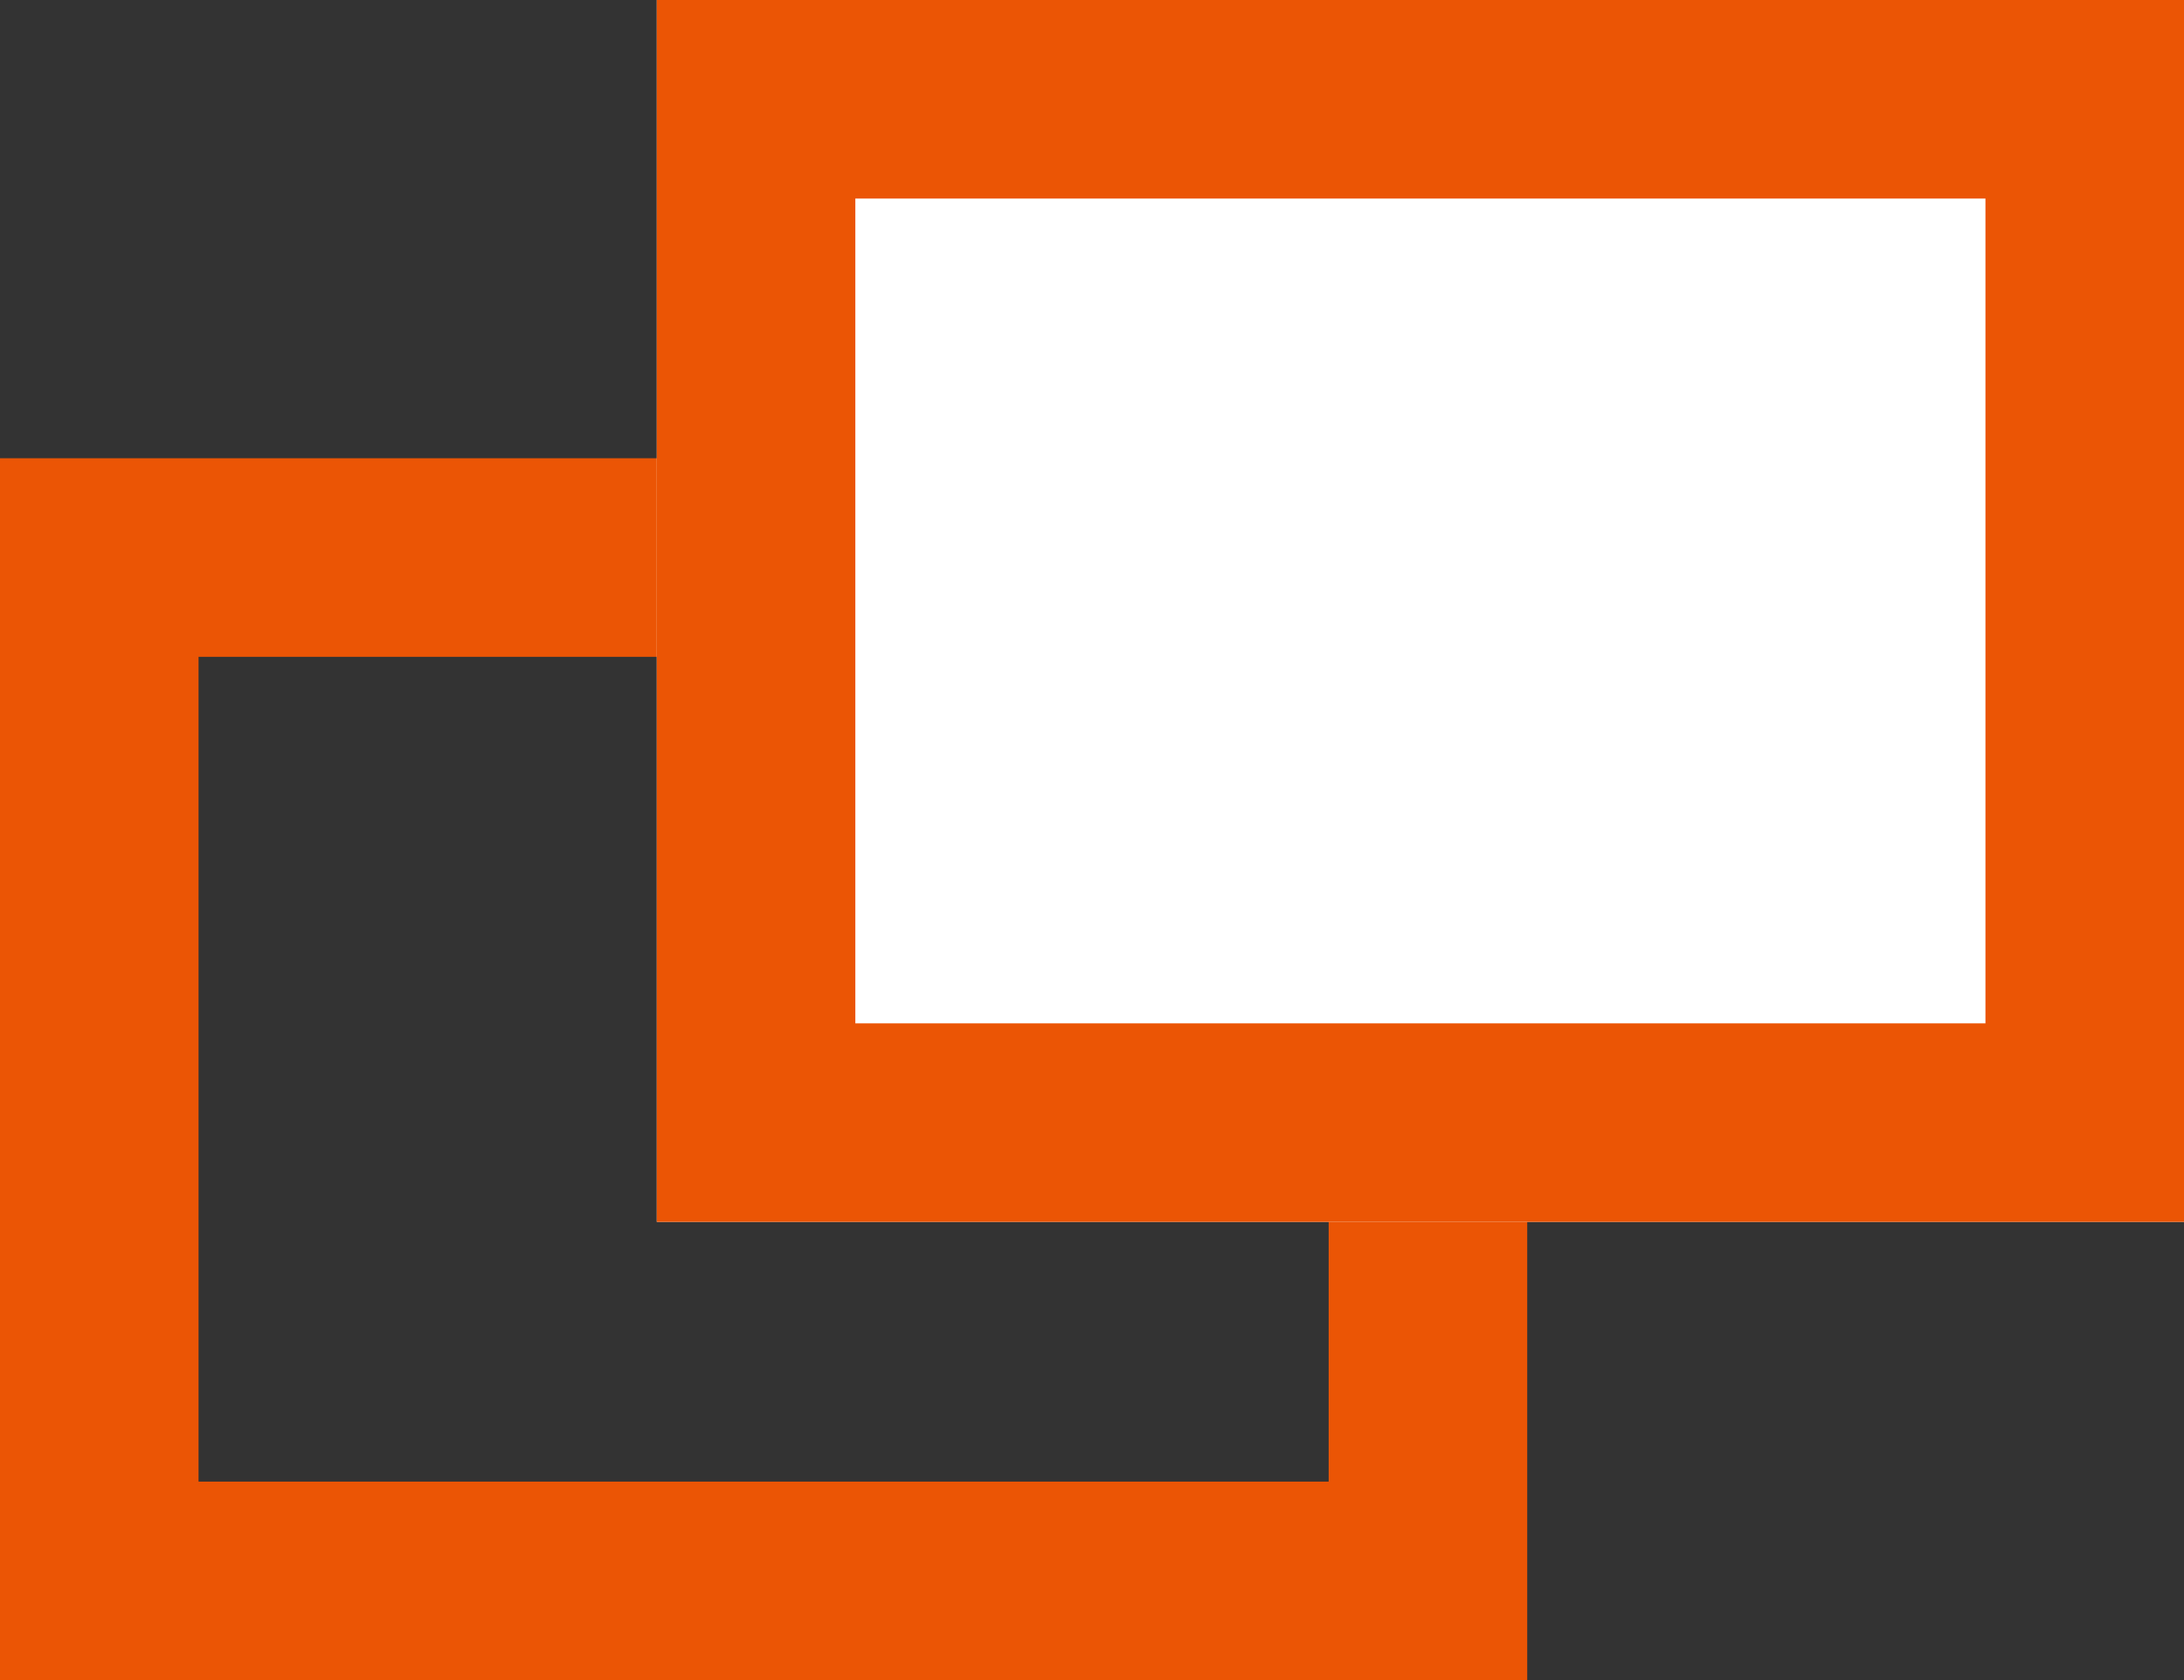 <svg xmlns="http://www.w3.org/2000/svg" width="11" height="8.462" viewBox="0 0 11 8.462">
  <rect x="0" y="0" width="11" height="8.462" fill="#333333" stroke="none"/>
  <g id="组_7" data-name="组 7" transform="translate(-688 65)">
    <g id="矩形_19" data-name="矩形 19" transform="translate(688 -62.692)" fill="none" stroke="#eb5505" stroke-width="1">
      <rect width="7.692" height="6.154" stroke="none"/>
      <rect x="0.5" y="0.5" width="6.692" height="5.154" fill="none"/>
    </g>
    <g id="矩形_18" data-name="矩形 18" transform="translate(691.308 -65)" fill="#fff" stroke="#eb5505" stroke-width="1">
      <rect width="7.692" height="6.154" stroke="none"/>
      <rect x="0.5" y="0.5" width="6.692" height="5.154" fill="none"/>
    </g>
  </g>
</svg>
